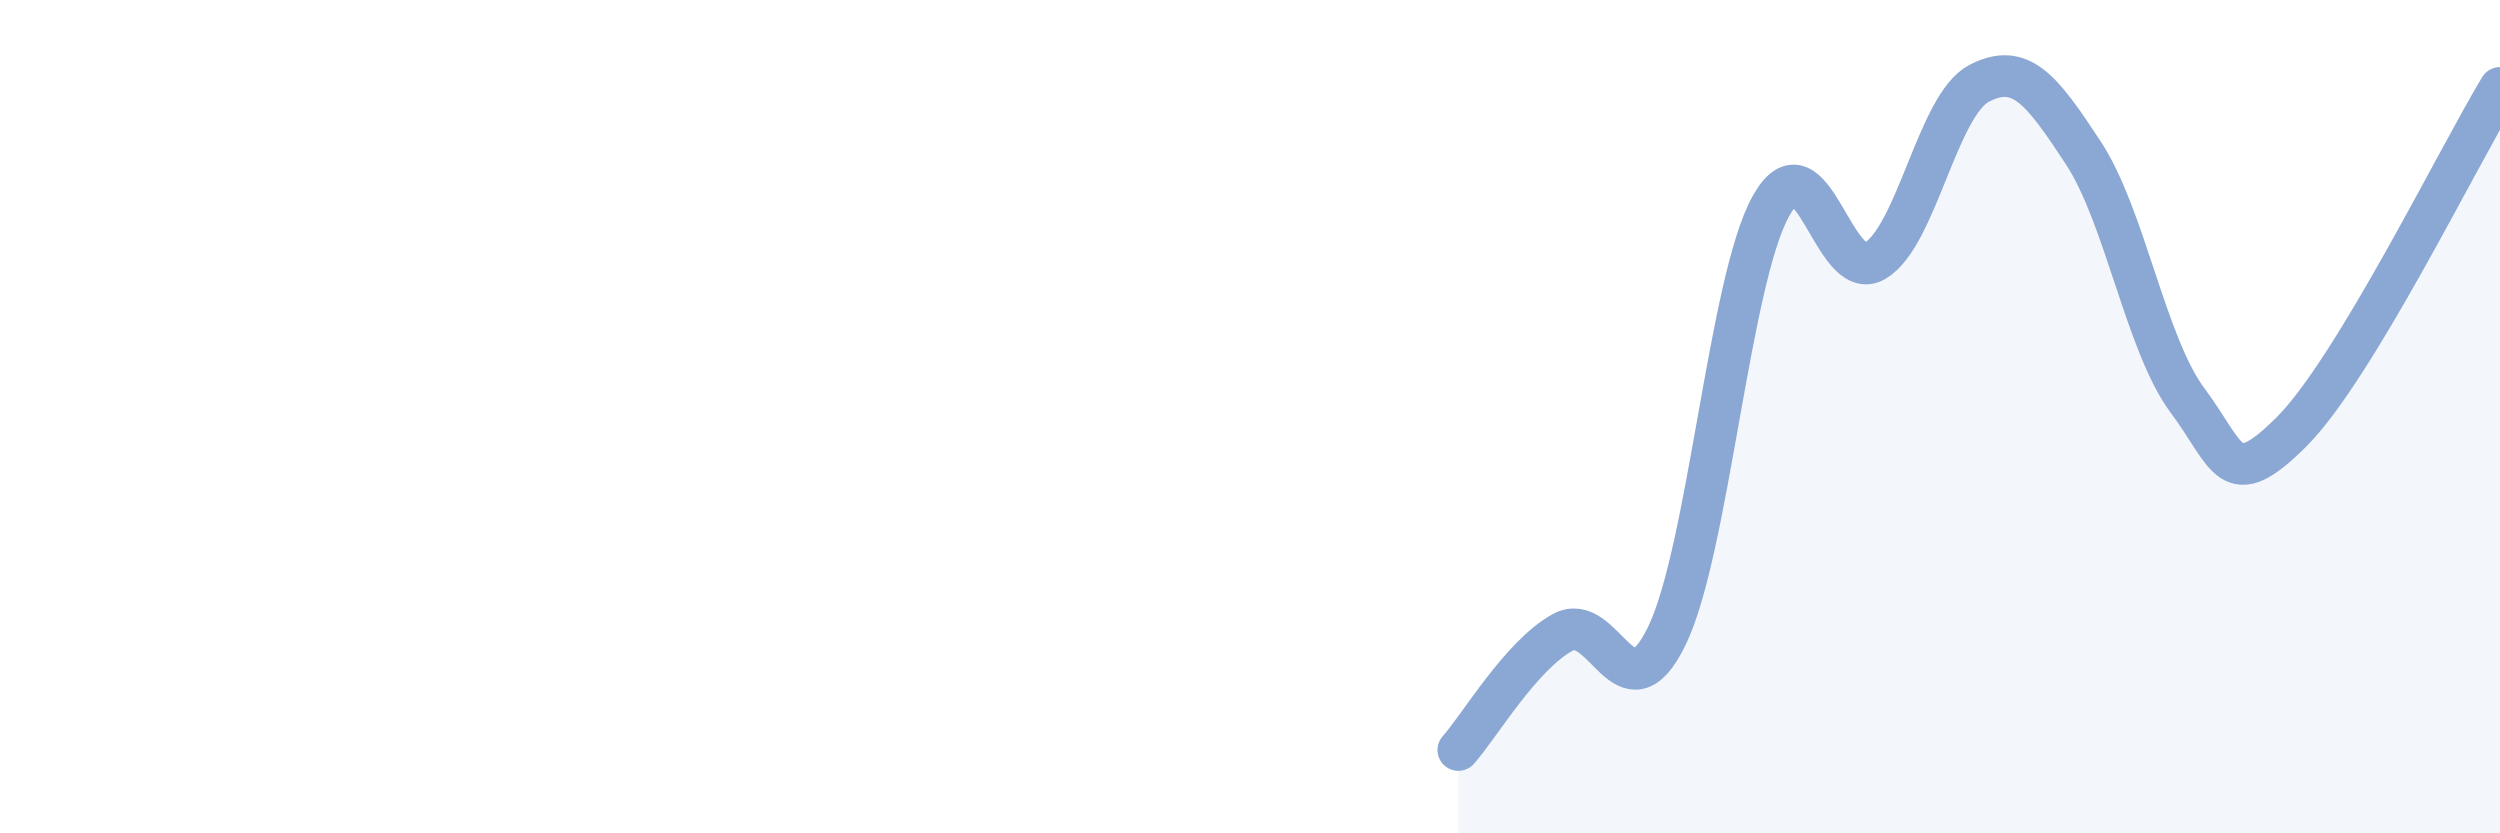 
    <svg width="60" height="20" viewBox="0 0 60 20" xmlns="http://www.w3.org/2000/svg">
      <path
        d="M 35,18 C 35.5,17.44 36.5,15.73 37.5,15.18 C 38.5,14.63 39,17.32 40,15.27 C 41,13.22 41.5,6.75 42.5,4.95 C 43.5,3.15 44,6.85 45,6.26 C 46,5.67 46.5,2.52 47.5,2 C 48.5,1.48 49,2.15 50,3.67 C 51,5.19 51.5,8.27 52.5,9.61 C 53.5,10.95 53.5,11.86 55,10.36 C 56.5,8.86 59,3.76 60,2.11L60 20L35 20Z"
        fill="#8ba7d3"
        opacity="0.1"
        stroke-linecap="round"
        stroke-linejoin="round"
      />
      <path
        d="M 35,18 C 35.5,17.44 36.5,15.73 37.5,15.18 C 38.5,14.63 39,17.32 40,15.27 C 41,13.22 41.5,6.75 42.5,4.95 C 43.5,3.15 44,6.85 45,6.26 C 46,5.67 46.5,2.52 47.5,2 C 48.5,1.48 49,2.15 50,3.67 C 51,5.19 51.5,8.27 52.5,9.61 C 53.5,10.95 53.5,11.86 55,10.36 C 56.5,8.86 59,3.76 60,2.11"
        stroke="#8ba7d3"
        stroke-width="1"
        fill="none"
        stroke-linecap="round"
        stroke-linejoin="round"
      />
    </svg>
  